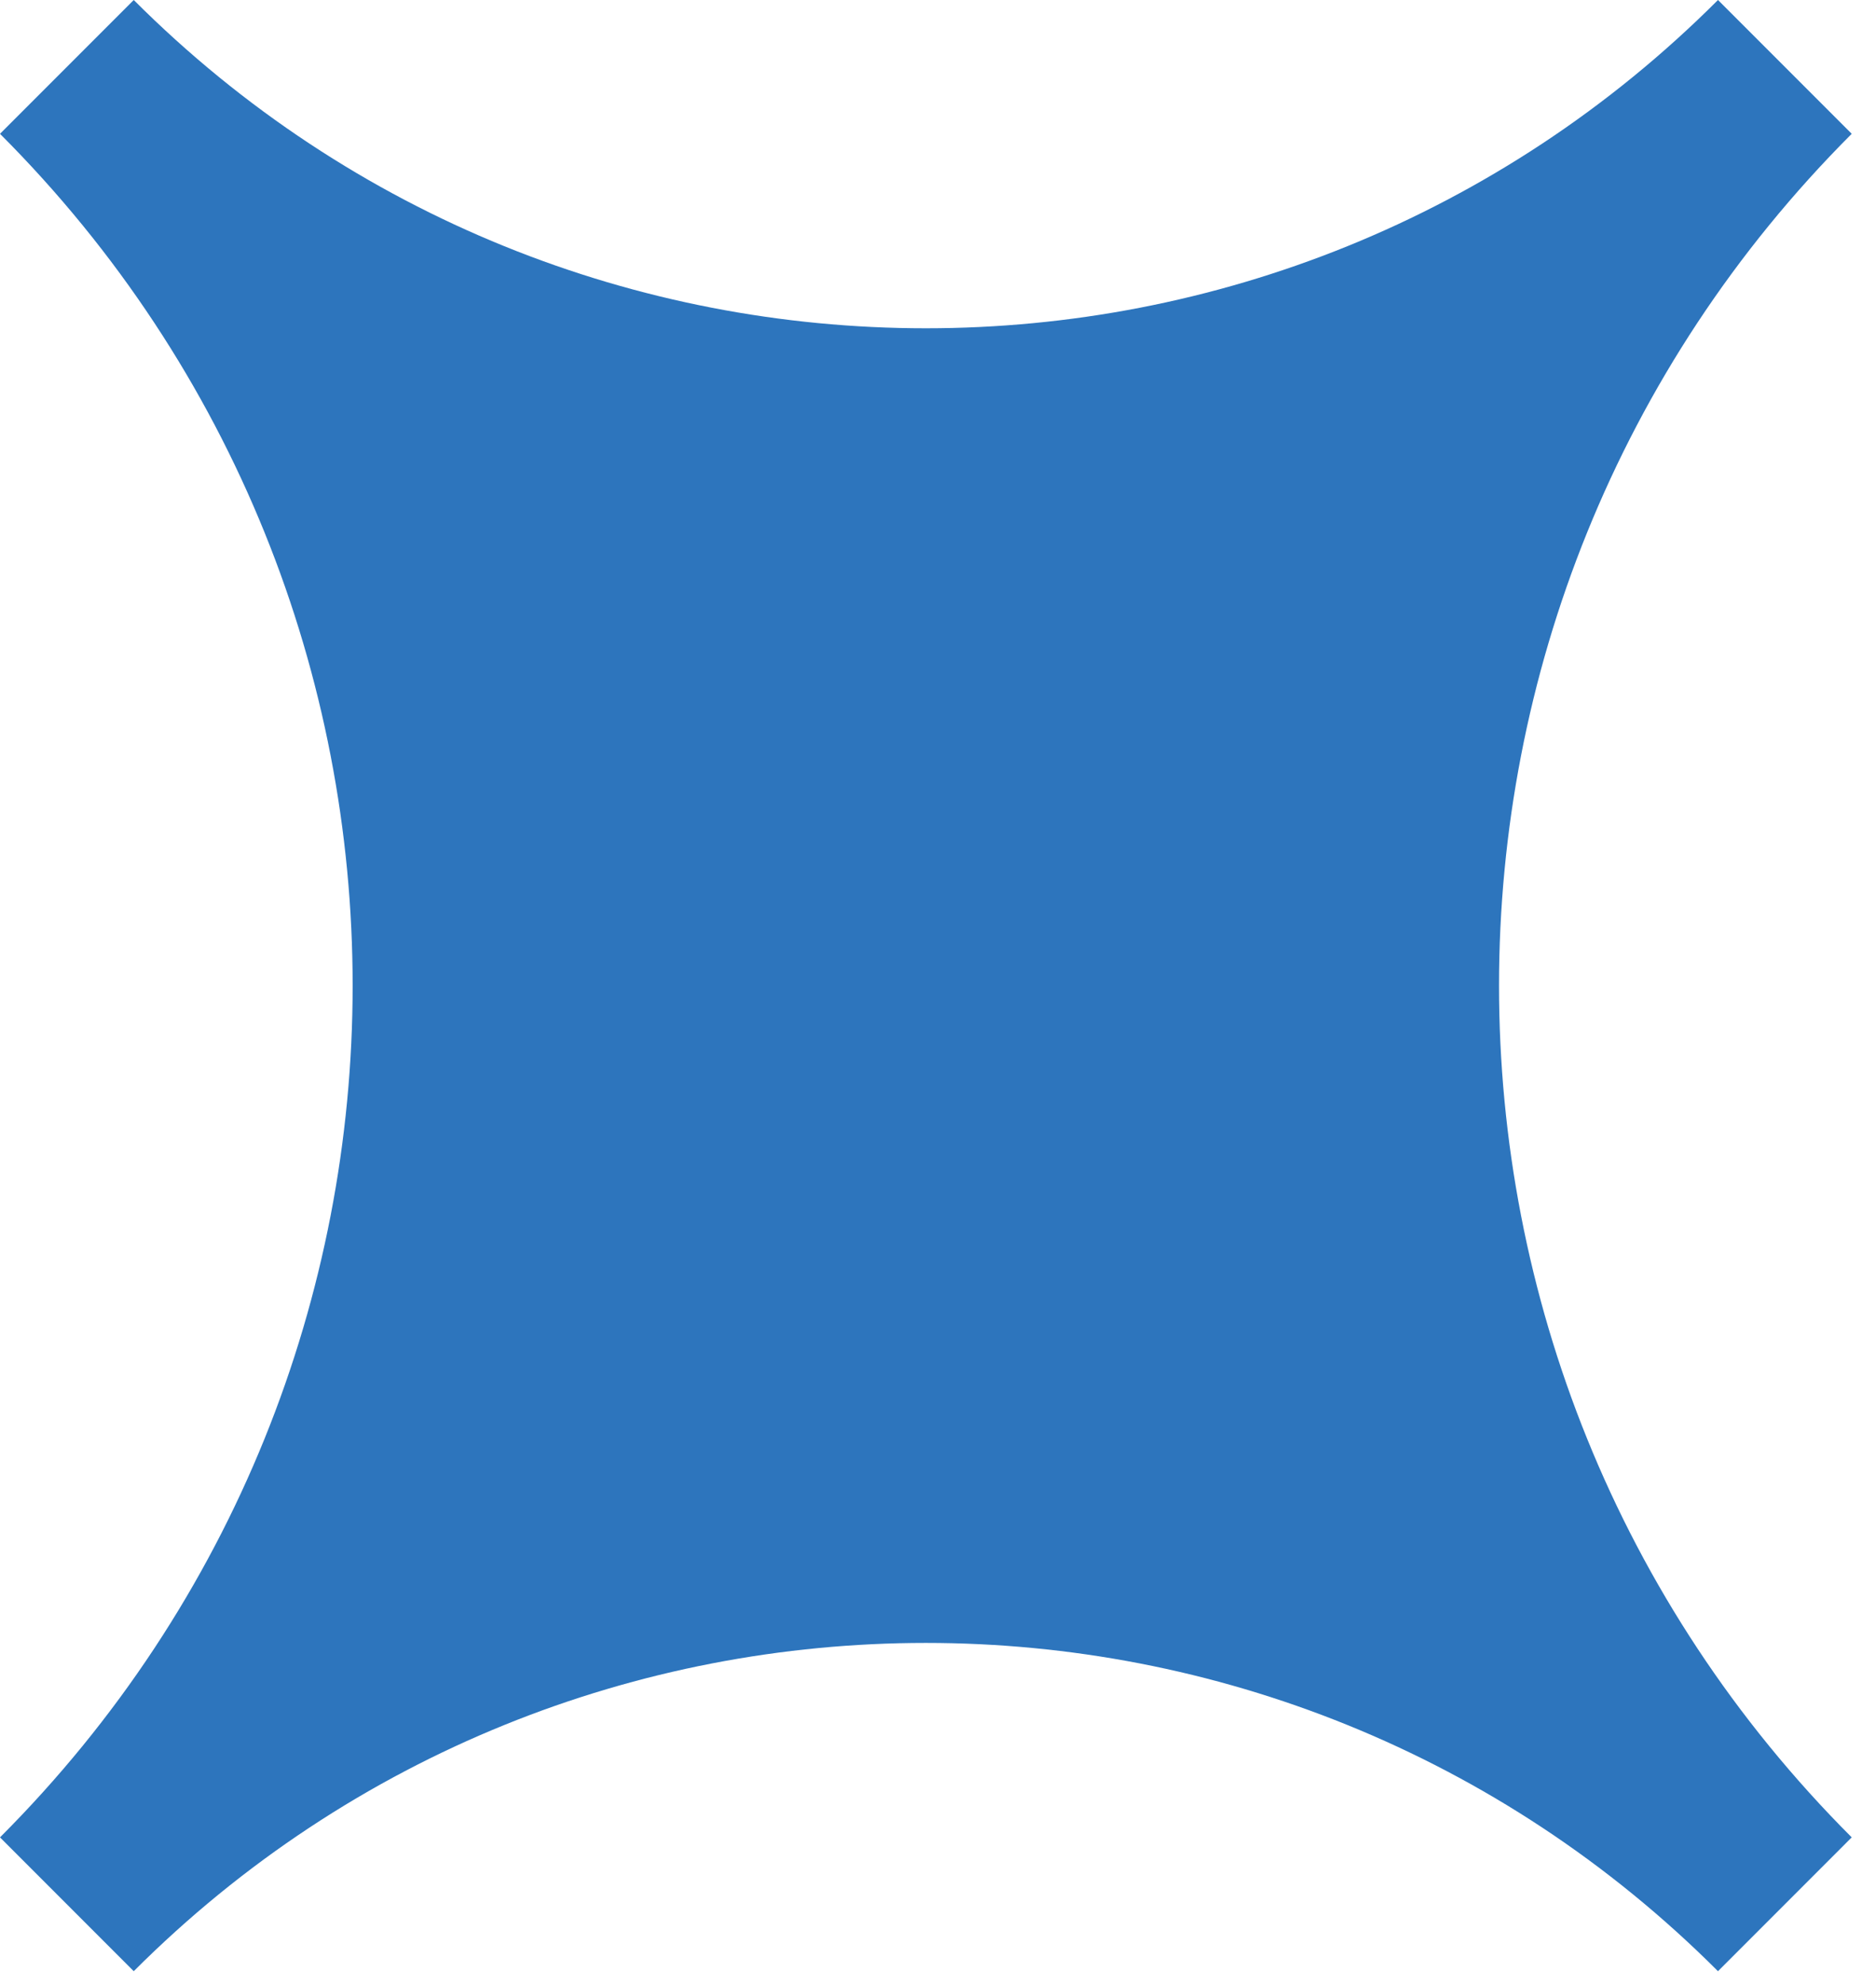 <?xml version="1.0" encoding="UTF-8"?> <svg xmlns="http://www.w3.org/2000/svg" width="52" height="55" viewBox="0 0 52 55" fill="none"><path d="M51.327 50.905L47.62 54.613C35.493 42.486 15.834 42.486 3.707 54.613L0 50.905C13.033 37.873 13.033 16.74 0 3.707L3.707 0C15.834 12.127 35.493 12.127 47.62 0L51.327 3.707C38.292 16.74 38.292 37.873 51.327 50.905Z" fill="#2D75BD"></path></svg> 